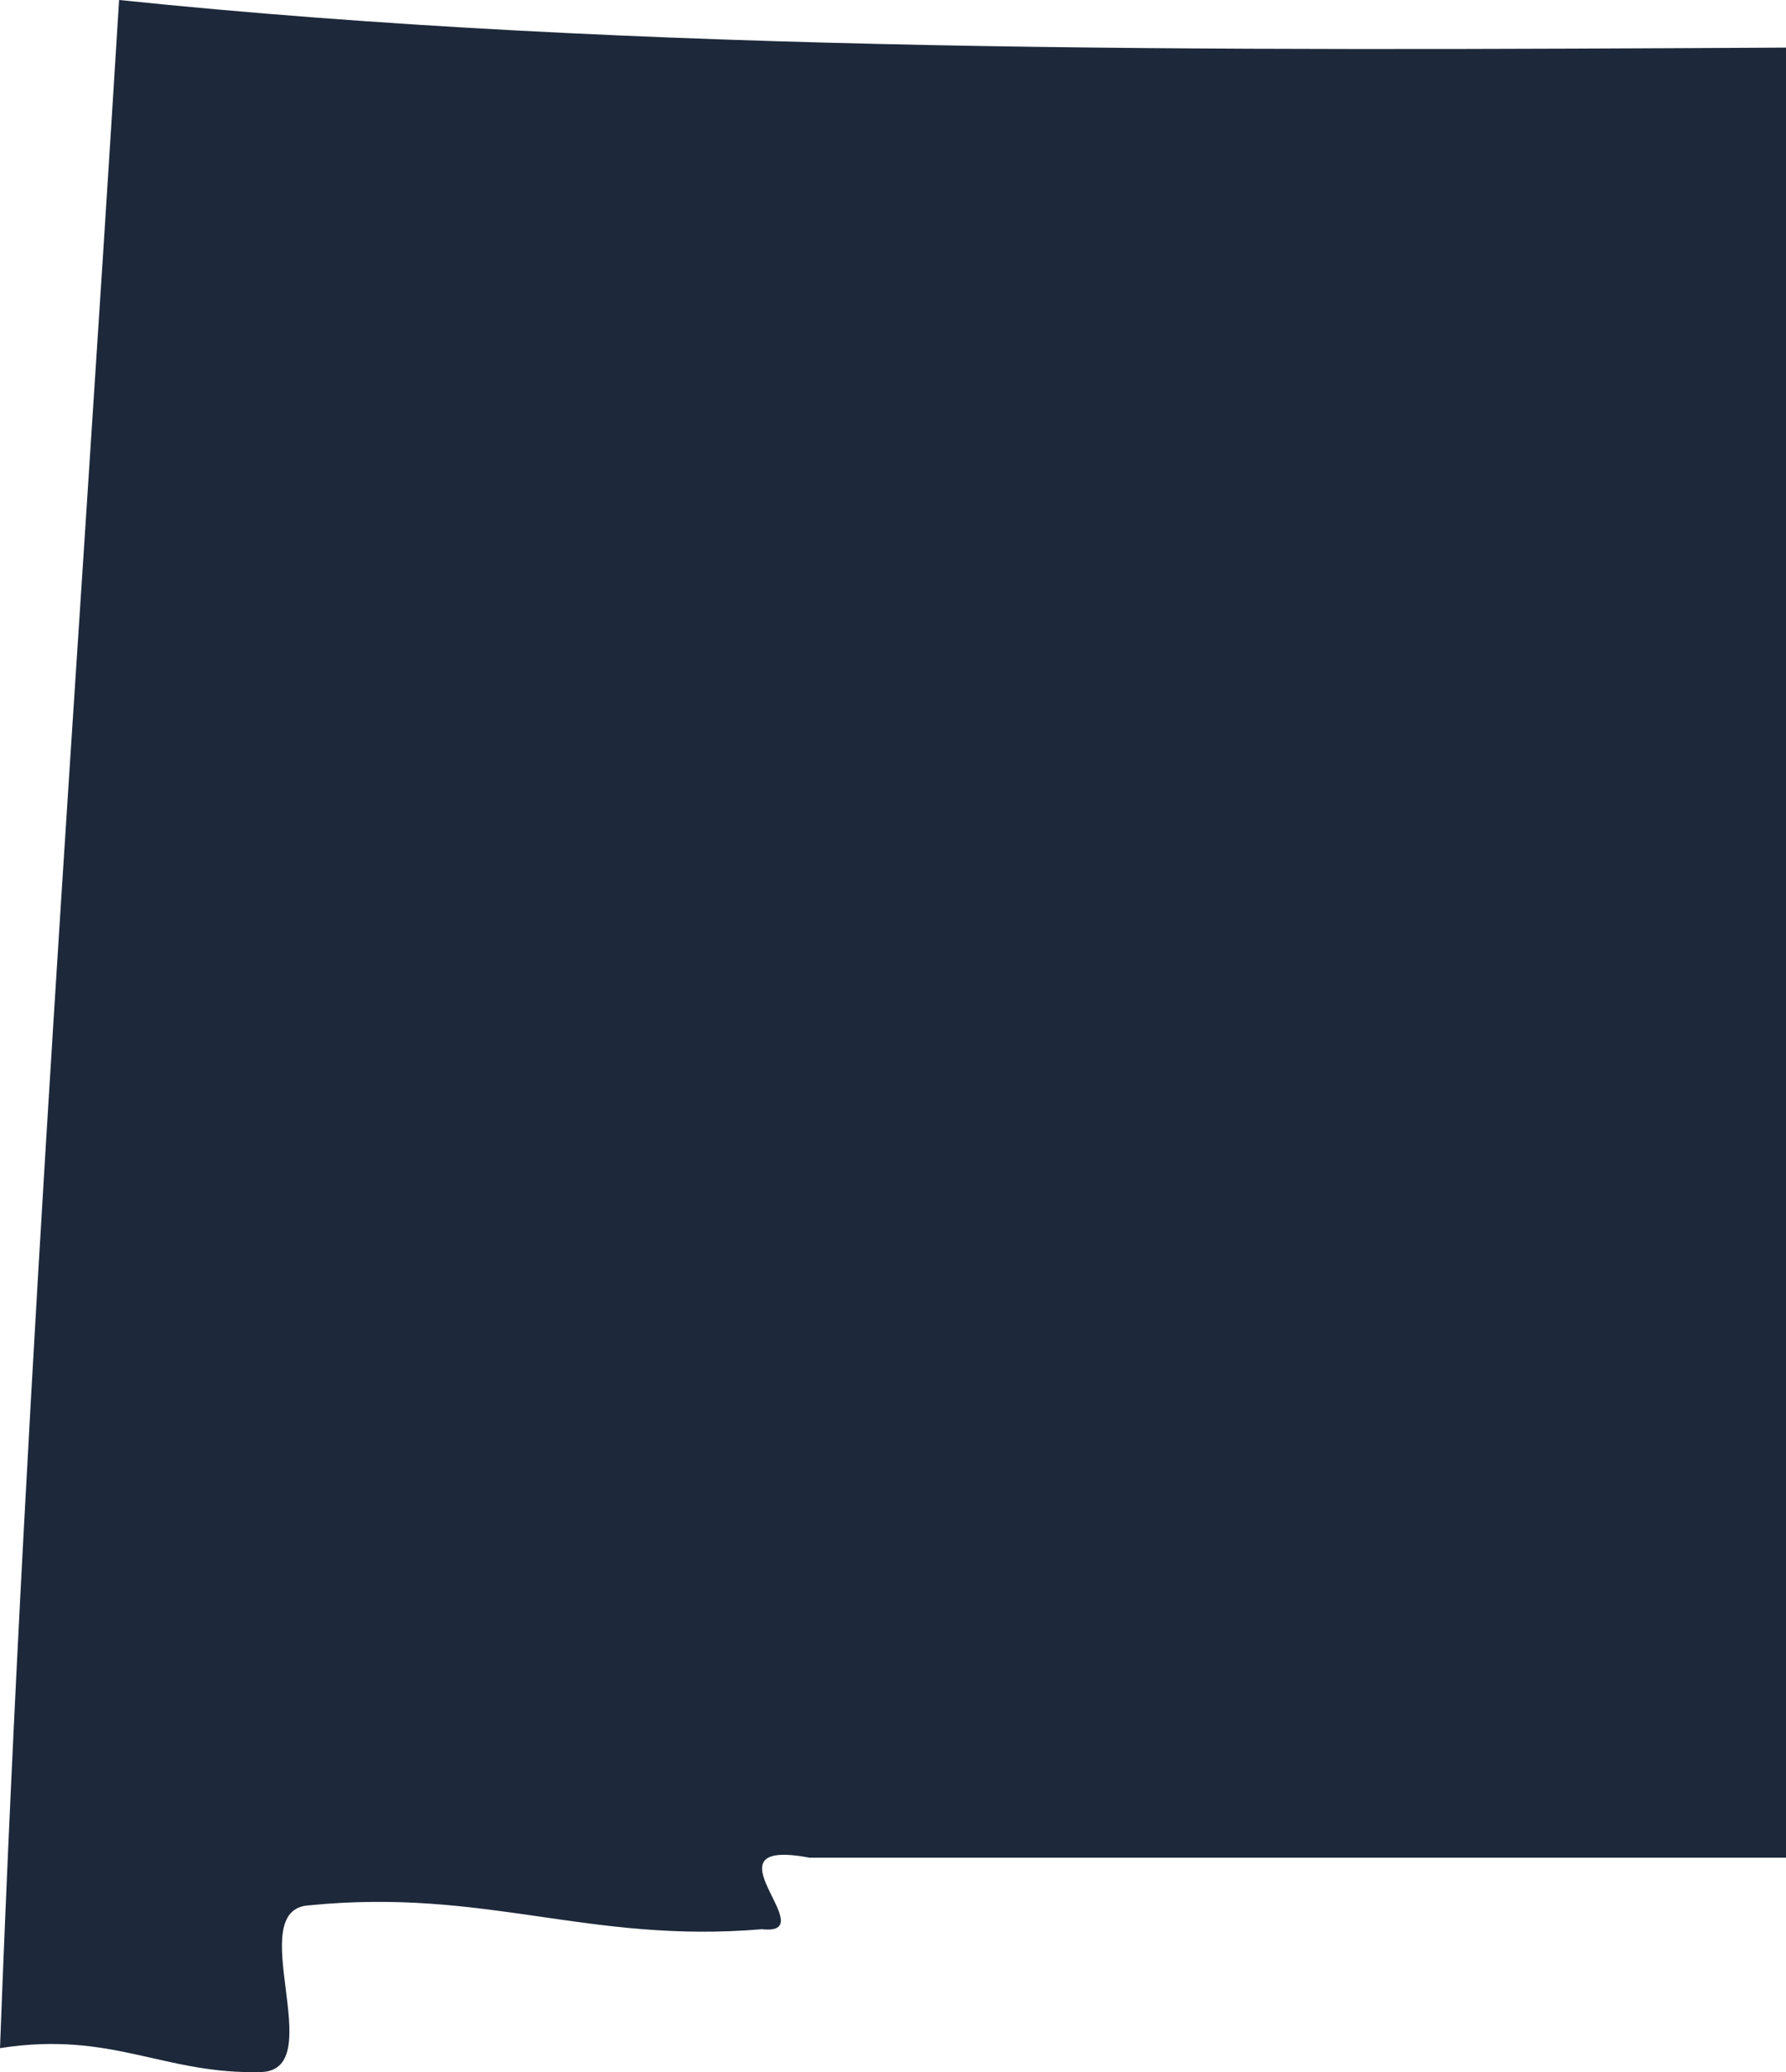 <?xml version="1.0" encoding="UTF-8"?>
<svg id="Layer_2" data-name="Layer 2" xmlns="http://www.w3.org/2000/svg" viewBox="0 0 93.43 108.39">
  <defs>
    <style>
      .cls-1 {
        fill: #1d293a;
        fill-rule: evenodd;
      }
    </style>
  </defs>
  <g id="Layer_1-2" data-name="Layer 1">
    <path class="cls-1" d="M6.23,0c27.09,2.81,57.14,2.65,87.2,2.49v94.68h-51.08c-5.8-1.1.84,4.11-2.49,3.74-9.07.77-14.44-2.17-23.67-1.25-3.57.17,1.08,8.55-2.49,8.72-5.14.15-7.8-2.17-13.7-1.25C1.37,70.71,4.04,35.6,6.23,0Z"/>
  </g>
</svg>